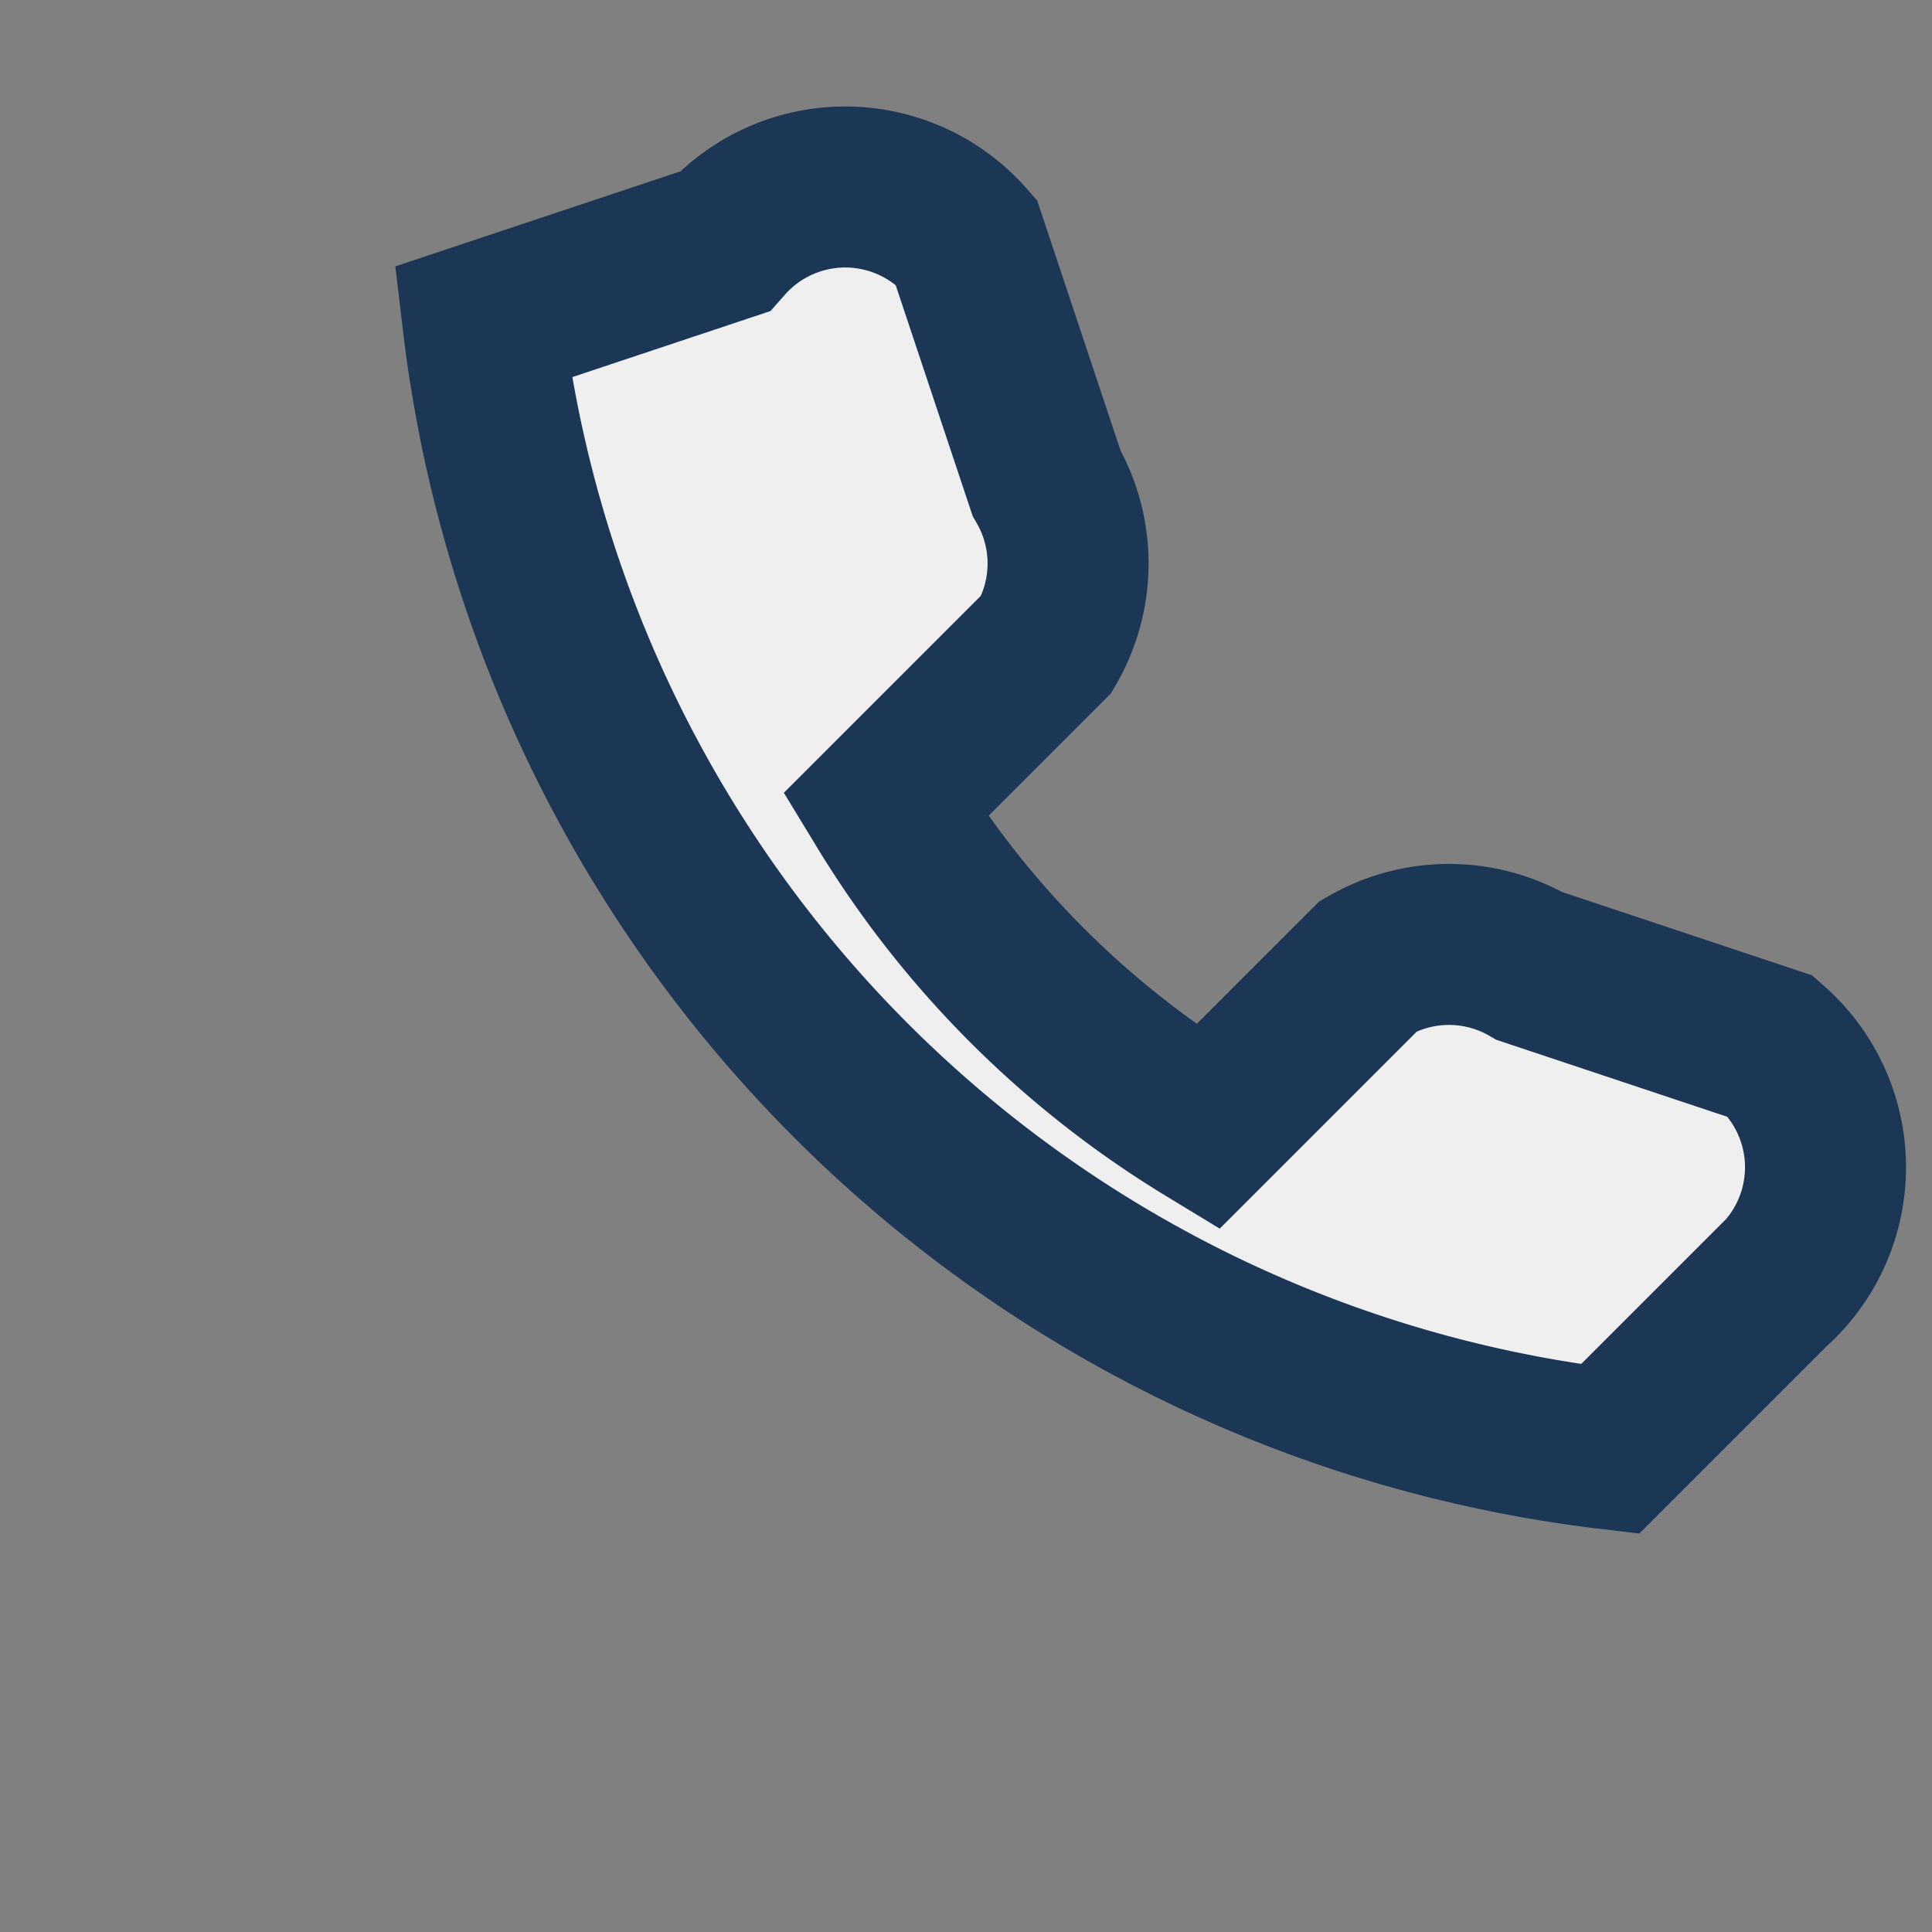 <?xml version="1.0" encoding="UTF-8"?>
<svg xmlns="http://www.w3.org/2000/svg" width="24" height="24" viewBox="0 0 24 24"><rect x="0" y="0" width="24" height="24" fill="#808080" stroke="none"/><path d="M6 4a16 16 0 0 0 14 14l2-2a2 2 0 0 0 0-3l-3-1a2 2 0 0 0-2 0l-2 2a11.93 11.93 0 0 1-4-4l2-2a2 2 0 0 0 0-2l-1-3a2 2 0 0 0-3 0z" stroke="#1C3655" stroke-width="2" fill="#EFEFEF"/></svg>